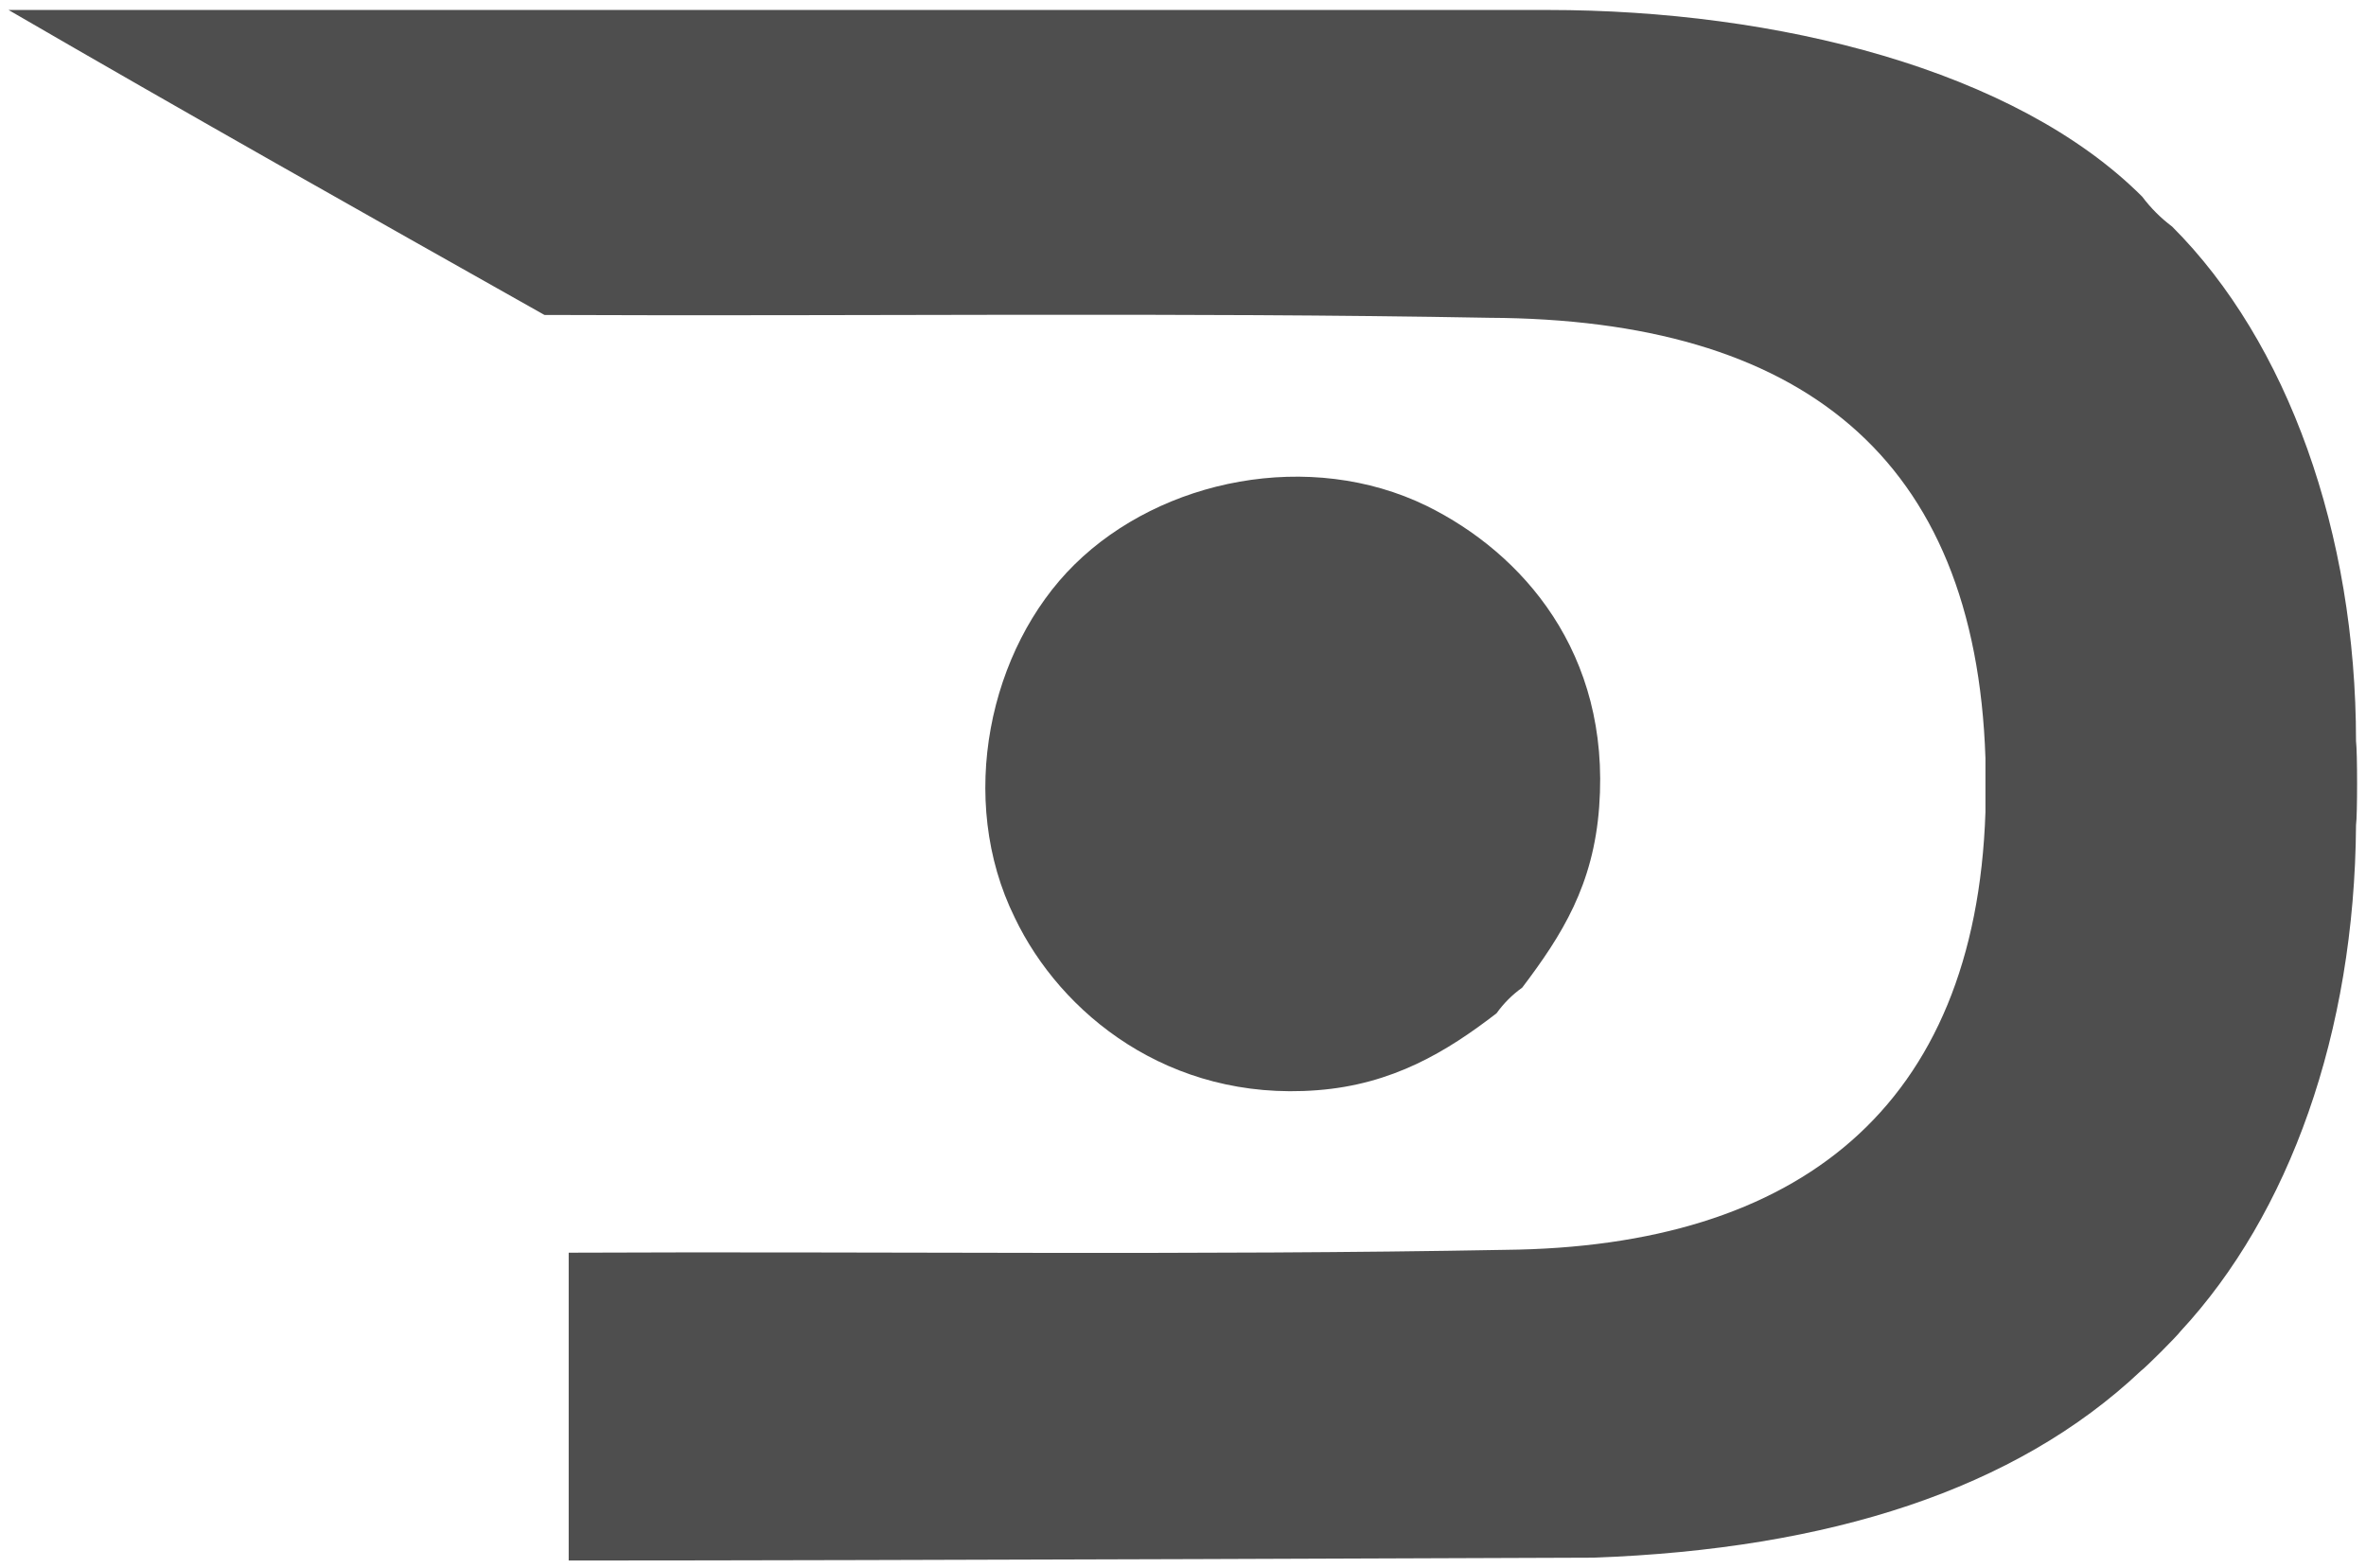 <svg version="1.1" xmlns="http://www.w3.org/2000/svg" width="166px" height="110px" viewBox="0 0 166 110">
<style type="text/css"> path{fill:#4e4e4e;} </style>
<path d="M38.2,22.1C25.6,15,13,7.9,0.6,0.7c36,0,72,0,108,0c16.1,0,32.8,4.2,41.7,13.1c0.6,0.8,1.3,1.5,2.1,2.1
	c8.1,8.1,12.9,21.5,12.9,36.1c0.1,0.8,0.1,5.2,0,5.9c-0.1,14.6-4.7,27.3-12.3,35.5c-0.3,0.4-2.4,2.5-2.8,2.8
	c-8.8,8.3-21.8,12.5-38.4,13.1c-0.6,0-49.4,0.2-71.9,0.2c0-7.2,0-14.4,0-21.6c21.8-0.1,44.1,0.2,65.7-0.2c20.6-0.2,33-10,33.7-30.7
	c0-2.1,0-2.5,0-3.8c-0.7-21.2-13-30.8-34.8-30.9C82.7,21.9,60.3,22.2,38.2,22.1"/>
<path d="M105,71.1c-3.5,2.7-7.3,5-12.6,5.4c-10.4,0.8-18-5.4-21.2-12.1c-4.1-8.3-1.8-18.9,4.2-24.8
	c6.1-6,16.5-8.1,24.7-4.1c6.7,3.3,12.9,10.3,12.1,21.1c-0.4,5.5-2.6,9-5.4,12.7C106.1,69.8,105.5,70.4,105,71.1"/>
</svg>